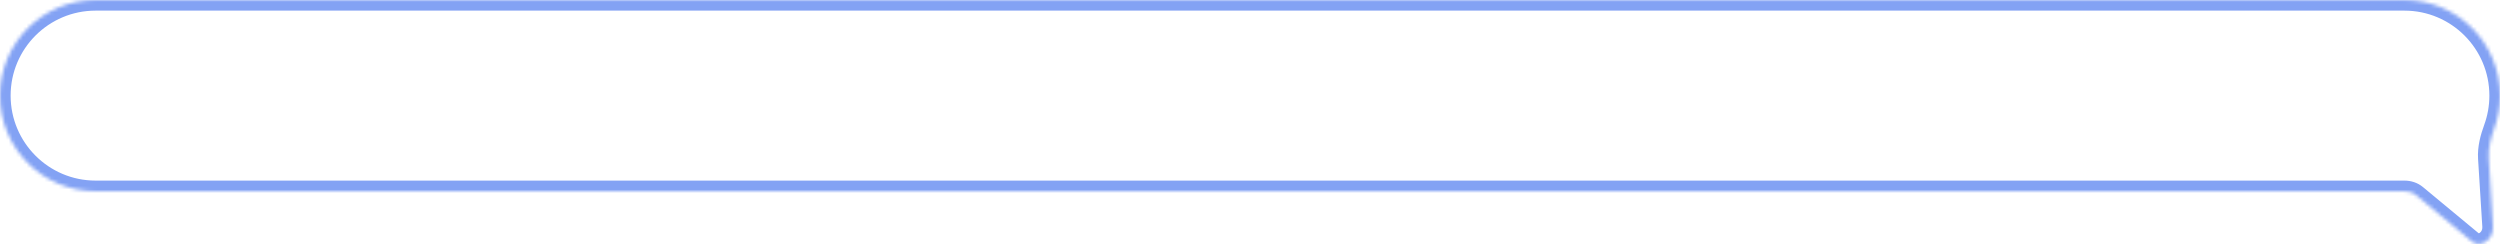 <?xml version="1.0" encoding="UTF-8"?> <svg xmlns="http://www.w3.org/2000/svg" width="706" height="69" viewBox="0 0 706 69" fill="none"><mask id="path-1-inside-1_1808_362" fill="white"><path d="M27 0C12.088 9.6639e-06 0 12.088 0 27C0 41.912 12.088 54 27 54H679C680.204 54 681.391 54.362 682.318 55.13L698 68.127C700.52 70.215 704.237 67.613 704.006 63.923L702.8 44.707C702.618 41.807 703.389 38.955 704.382 36.225C705.429 33.347 706 30.24 706 27C706 12.088 693.912 0 679 0H27Z"></path></mask><path d="M27 0V-3V0ZM698 68.127L696.086 70.437L696.086 70.437L698 68.127ZM704.006 63.923L707 63.735L707 63.735L704.006 63.923ZM27 0V3C13.745 3 3 13.745 3 27H0H-3C-3 10.431 10.431 -3 27 -3V0ZM0 27H3C3 40.255 13.745 51 27 51V54V57C10.431 57 -3 43.569 -3 27H0ZM27 54V51H679V54V57H27V54ZM682.318 55.13L684.232 52.821L699.914 65.817L698 68.127L696.086 70.437L680.404 57.44L682.318 55.13ZM698 68.127L699.914 65.817C699.943 65.841 699.963 65.854 699.975 65.861C699.987 65.867 699.993 65.87 699.994 65.87C699.995 65.87 699.995 65.87 699.994 65.87C699.993 65.87 699.995 65.87 700 65.87C700.018 65.87 700.134 65.86 700.314 65.734C700.689 65.472 701.061 64.893 701.012 64.111L704.006 63.923L707 63.735C707.182 66.643 705.811 69.21 703.755 70.649C701.655 72.12 698.58 72.504 696.086 70.437L698 68.127ZM704.006 63.923L701.012 64.111L699.806 44.895L702.8 44.707L705.794 44.519L707 63.735L704.006 63.923ZM704.382 36.225L701.563 35.2C702.492 32.645 703 29.885 703 27H706H709C709 30.595 708.366 34.048 707.201 37.25L704.382 36.225ZM706 27H703C703 13.745 692.255 3 679 3V0V-3C695.569 -3 709 10.431 709 27H706ZM679 0V3H27V0V-3H679V0ZM702.8 44.707L699.806 44.895C699.585 41.369 700.527 38.047 701.563 35.2L704.382 36.225L707.201 37.25C706.251 39.864 705.652 42.245 705.794 44.519L702.8 44.707ZM679 54L679 51C680.788 51 682.685 51.538 684.232 52.821L682.318 55.13L680.404 57.44C680.097 57.186 679.62 57 679 57L679 54Z" fill="#83A2F4" mask="url(#path-1-inside-1_1808_362)"></path></svg> 